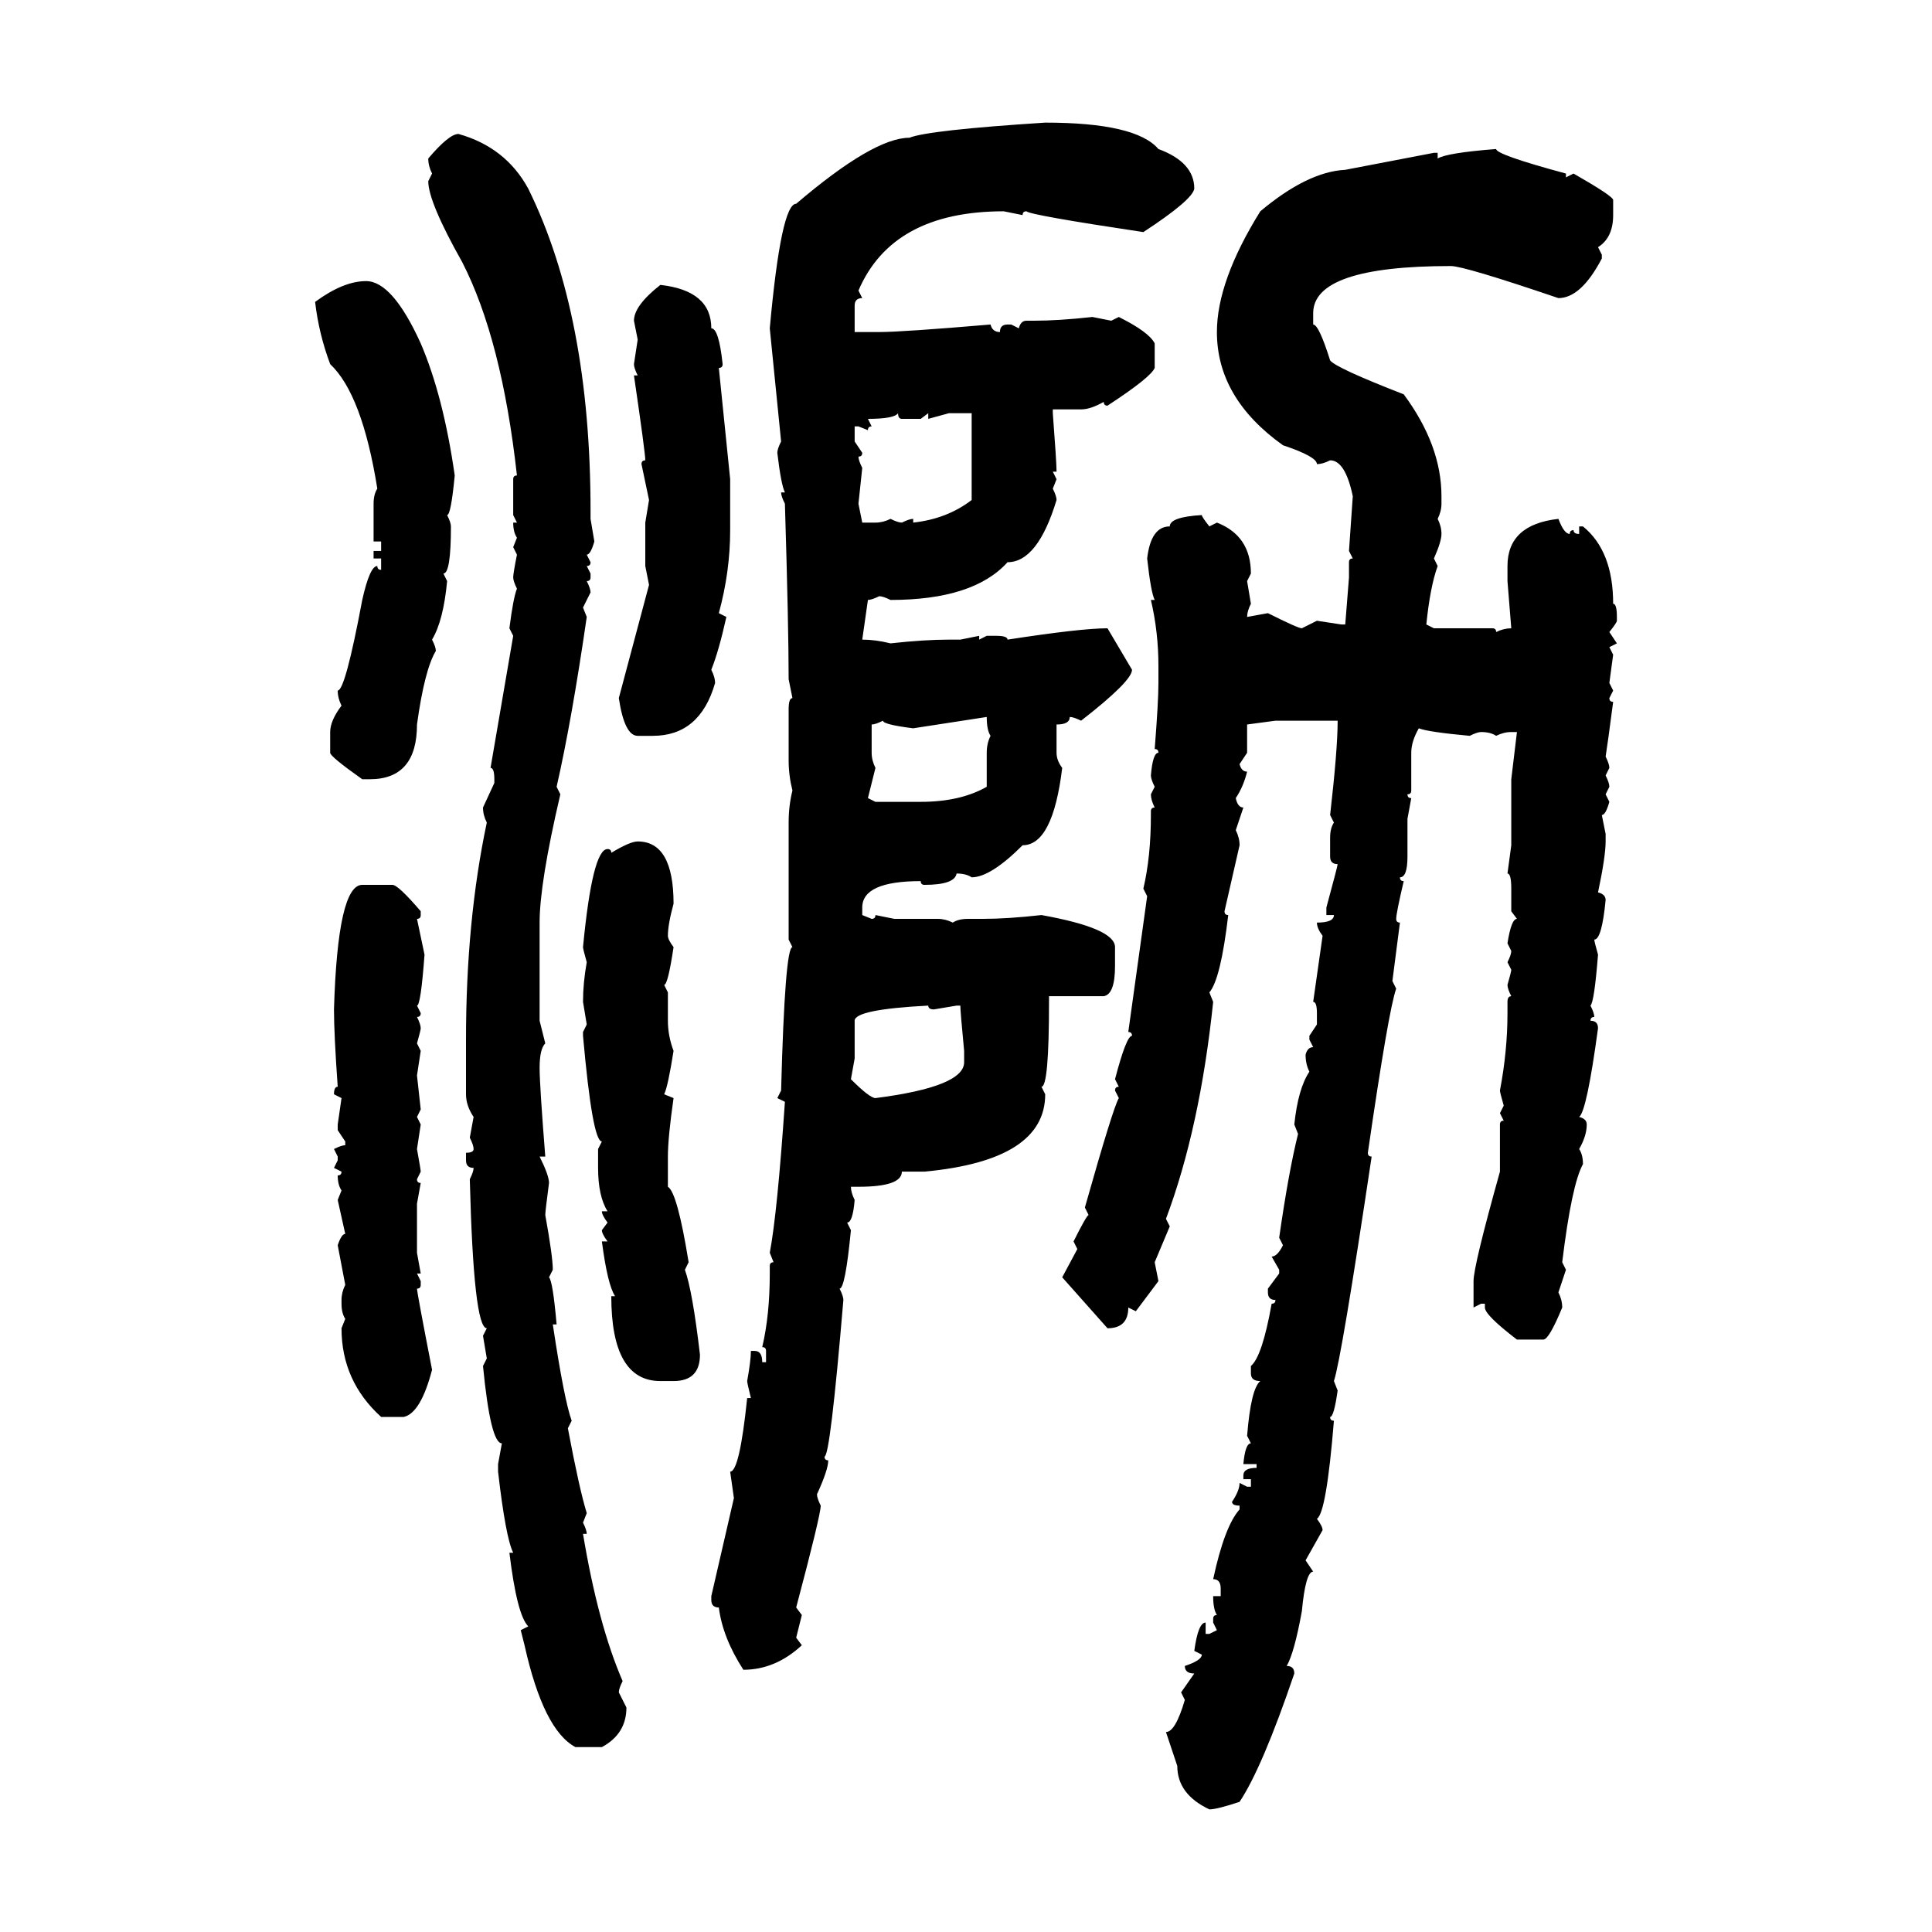 <svg xmlns="http://www.w3.org/2000/svg" xmlns:xlink="http://www.w3.org/1999/xlink" width="300" height="300"><path d="M162.30 19.04L162.30 19.04Q176.37 19.04 179.88 23.14L179.88 23.14Q185.45 25.20 185.45 29.30L185.45 29.30Q185.16 31.05 177.54 36.04L177.54 36.04Q159.96 33.40 159.38 32.81L159.38 32.81Q158.79 32.81 158.79 33.40L158.79 33.40L155.86 32.81Q138.57 32.81 133.30 45.12L133.30 45.12L133.89 46.29Q132.71 46.29 132.71 47.46L132.71 47.46L132.71 51.56L136.52 51.56Q140.04 51.56 153.81 50.39L153.81 50.39Q154.10 51.56 155.27 51.56L155.27 51.56Q155.27 50.39 156.45 50.39L156.45 50.39L157.03 50.39L158.20 50.98Q158.50 49.80 159.38 49.80L159.38 49.80L160.55 49.80Q164.36 49.80 169.63 49.22L169.63 49.22L172.56 49.80L173.73 49.22Q178.42 51.56 179.30 53.32L179.30 53.32L179.30 57.13Q178.71 58.59 171.97 62.99L171.97 62.99Q171.39 62.99 171.39 62.40L171.39 62.40Q169.34 63.57 167.87 63.57L167.87 63.57L163.48 63.57L163.48 64.16Q164.06 71.78 164.06 73.24L164.06 73.24L163.48 73.24L164.06 74.41L163.48 75.88Q164.06 77.05 164.06 77.64L164.06 77.64Q161.13 87.30 156.45 87.30L156.45 87.30Q151.17 93.16 138.28 93.16L138.28 93.16Q137.11 92.58 136.52 92.58L136.52 92.58Q135.35 93.16 134.77 93.16L134.77 93.16L133.89 99.32Q135.94 99.32 138.28 99.90L138.28 99.90Q143.55 99.32 147.36 99.32L147.36 99.32L149.12 99.32L152.05 98.73L152.05 99.32L153.22 98.73L154.69 98.73Q156.45 98.73 156.45 99.32L156.45 99.32Q167.87 97.56 171.97 97.56L171.97 97.56L175.78 104.00Q175.78 105.76 167.87 111.91L167.87 111.91Q166.70 111.33 166.11 111.33L166.11 111.33Q166.11 112.50 164.06 112.50L164.06 112.50L164.06 116.89Q164.06 118.07 164.94 119.24L164.94 119.24Q163.48 131.25 158.79 131.25L158.79 131.25Q153.81 136.23 150.88 136.23L150.88 136.23Q150 135.64 148.54 135.64L148.54 135.64Q148.24 137.40 143.55 137.40L143.55 137.40Q142.97 137.40 142.97 136.82L142.97 136.82Q133.89 136.82 133.89 140.92L133.89 140.92L133.89 142.09L135.35 142.68Q135.94 142.68 135.94 142.09L135.94 142.09L138.87 142.68L145.61 142.68Q146.78 142.68 147.95 143.26L147.95 143.26Q148.83 142.68 150.29 142.68L150.29 142.68L152.64 142.68Q156.45 142.68 161.72 142.09L161.72 142.09Q173.14 144.14 173.14 147.07L173.14 147.07L173.14 150Q173.14 154.39 171.39 154.69L171.39 154.69L162.89 154.69L162.89 155.57Q162.89 168.75 161.72 168.75L161.72 168.75L162.30 169.92Q162.30 180.18 143.55 181.93L143.55 181.93L140.04 181.93Q140.04 184.28 133.30 184.28L133.30 184.28L132.13 184.28Q132.13 185.16 132.71 186.33L132.71 186.33Q132.42 189.84 131.54 189.84L131.54 189.84L132.13 191.02Q131.25 200.10 130.37 200.10L130.37 200.10Q130.96 201.27 130.96 201.86L130.96 201.86Q128.91 226.17 128.03 226.17L128.03 226.17Q128.03 226.76 128.61 226.76L128.61 226.76Q128.61 228.22 126.86 232.03L126.86 232.03Q126.86 232.62 127.44 233.79L127.44 233.79Q127.44 235.25 123.63 249.61L123.63 249.61L124.51 250.78L123.63 254.30L124.51 255.47Q120.41 259.28 115.43 259.28L115.43 259.28Q112.21 254.30 111.62 249.61L111.62 249.61Q110.45 249.61 110.45 248.44L110.45 248.44L110.45 247.85L113.96 232.62L113.38 228.52Q114.84 228.52 116.02 217.09L116.02 217.09L116.60 217.09Q116.02 214.75 116.02 214.45L116.02 214.45Q116.60 211.23 116.60 209.77L116.60 209.77L117.19 209.77Q118.36 209.77 118.36 211.52L118.36 211.52L118.95 211.52L118.95 209.77Q118.95 209.18 118.36 209.18L118.36 209.18Q119.53 204.20 119.53 197.75L119.53 197.75L119.53 196.58Q119.53 196.00 120.12 196.00L120.12 196.00L119.53 194.53Q120.70 188.38 121.88 171.09L121.88 171.09L120.70 170.51L121.29 169.34Q121.88 147.07 123.05 147.07L123.05 147.07L122.46 145.90L122.46 127.73Q122.46 125.10 123.05 122.75L123.05 122.75Q122.46 120.41 122.46 118.07L122.46 118.07L122.46 110.16Q122.46 108.40 123.05 108.40L123.05 108.40L122.46 105.47Q122.46 97.27 121.88 78.22L121.88 78.22Q121.29 77.05 121.29 76.46L121.29 76.46L121.88 76.46Q121.29 75.29 120.70 70.31L120.70 70.31Q120.70 69.73 121.29 68.55L121.29 68.55L119.53 50.98Q121.29 31.64 123.63 31.64L123.63 31.64Q135.64 21.39 141.21 21.39L141.21 21.39Q144.14 20.21 162.30 19.04ZM71.19 20.80L71.19 20.80Q78.52 22.85 82.03 29.30L82.03 29.30Q91.70 48.93 91.70 79.39L91.70 79.39L91.70 80.57L92.29 84.08Q91.70 86.13 91.11 86.13L91.11 86.13L91.70 87.30Q91.70 87.89 91.11 87.89L91.11 87.89L91.70 89.06L91.70 89.65Q91.70 90.23 91.11 90.23L91.11 90.23Q91.70 91.41 91.70 91.99L91.70 91.99L90.53 94.34L91.11 95.80Q88.77 111.91 86.43 122.17L86.43 122.17L87.01 123.34Q83.79 137.11 83.79 143.26L83.79 143.26L83.79 158.50L84.67 162.01Q83.79 162.89 83.79 165.82L83.79 165.82Q83.79 168.46 84.67 179.59L84.67 179.59L83.79 179.59Q85.25 182.52 85.25 183.69L85.25 183.69Q84.67 188.09 84.67 188.67L84.67 188.67Q85.84 195.12 85.84 197.17L85.84 197.17L85.25 198.34Q85.84 198.93 86.43 205.66L86.43 205.66L85.84 205.66Q87.60 217.38 88.77 220.61L88.77 220.61L88.18 221.78Q89.94 231.15 91.11 234.96L91.11 234.96L90.53 236.43Q91.11 237.60 91.11 238.18L91.11 238.18L90.53 238.18Q92.87 252.25 96.68 261.04L96.68 261.04Q96.09 262.21 96.09 262.79L96.09 262.79L97.27 265.14Q97.27 269.24 93.46 271.29L93.46 271.29L89.36 271.29Q84.38 268.65 81.45 255.47L81.45 255.47L80.86 253.13L82.03 252.54Q80.27 250.78 79.10 241.11L79.10 241.11L79.69 241.11Q78.52 238.77 77.34 228.52L77.34 228.52L77.34 227.34L77.93 224.12Q76.17 224.12 75 212.11L75 212.11L75.59 210.94L75 207.42L75.59 206.25Q73.54 206.25 72.95 183.11L72.95 183.11Q73.54 181.93 73.54 181.35L73.54 181.35Q72.36 181.35 72.36 180.18L72.36 180.18L72.36 179.00Q73.54 179.00 73.54 178.42L73.54 178.42Q73.54 177.83 72.95 176.66L72.95 176.66L73.54 173.44Q72.36 171.68 72.36 169.92L72.36 169.92L72.36 161.43Q72.36 142.97 75.59 127.73L75.59 127.73Q75 126.56 75 125.39L75 125.39L76.76 121.58L76.76 121.00Q76.76 119.24 76.17 119.24L76.17 119.24L79.69 98.73L79.10 97.56Q79.69 92.87 80.27 91.41L80.27 91.41Q79.69 90.23 79.69 89.65L79.69 89.65Q79.69 89.06 80.27 86.13L80.27 86.13L79.69 84.96L80.27 83.50Q79.69 82.62 79.69 81.15L79.69 81.15L80.27 81.15L79.69 79.98L79.69 74.41Q79.69 73.83 80.27 73.83L80.27 73.83Q77.93 52.73 71.78 40.72L71.78 40.72Q66.50 31.35 66.50 28.13L66.50 28.13L67.09 26.95Q66.50 25.78 66.50 24.61L66.50 24.61Q69.73 20.80 71.19 20.80ZM232.32 23.14L232.32 23.14Q232.32 24.02 243.16 26.95L243.16 26.95L243.16 27.54L244.34 26.95Q250.49 30.47 250.49 31.05L250.49 31.05L250.49 33.40Q250.49 36.91 248.14 38.38L248.14 38.38L248.73 39.55L248.73 40.14Q245.51 46.29 241.99 46.29L241.99 46.29Q227.34 41.31 225.29 41.31L225.29 41.31Q203.91 41.31 203.91 48.63L203.91 48.63L203.91 50.39Q204.79 50.39 206.54 55.96L206.54 55.96Q207.42 57.13 217.97 61.23L217.97 61.23Q223.83 69.14 223.83 77.05L223.83 77.05L223.83 78.22Q223.83 79.39 223.24 80.57L223.24 80.57Q223.83 81.74 223.83 82.91L223.83 82.91Q223.83 84.08 222.66 86.72L222.66 86.72L223.24 87.89Q222.07 91.11 221.48 96.97L221.48 96.97L222.66 97.56L231.74 97.56Q232.32 97.56 232.32 98.14L232.32 98.14Q233.50 97.56 234.67 97.56L234.67 97.56L234.08 90.23L234.08 87.89Q234.08 81.45 241.99 80.57L241.99 80.57Q242.87 82.91 243.75 82.91L243.75 82.91Q243.75 82.32 244.34 82.32L244.34 82.32Q244.34 82.91 245.21 82.91L245.21 82.91L245.21 81.74L245.80 81.74Q250.49 85.55 250.49 93.75L250.49 93.75Q251.07 93.75 251.07 95.80L251.07 95.80L251.07 96.39Q251.07 96.68 249.90 98.14L249.90 98.14L251.07 99.90L249.90 100.49L250.49 101.66L249.90 106.05L250.49 107.23L249.90 108.40Q249.90 108.98 250.49 108.98L250.49 108.98Q249.61 115.72 249.32 117.48L249.32 117.48Q249.90 118.65 249.90 119.24L249.90 119.24L249.32 120.41Q249.90 121.58 249.90 122.17L249.90 122.17L249.32 123.34L249.90 124.51Q249.32 126.56 248.73 126.56L248.73 126.56L249.32 129.49L249.32 130.66Q249.32 133.01 248.14 138.57L248.14 138.57Q249.32 138.87 249.32 139.75L249.32 139.75Q248.73 145.90 247.56 145.90L247.56 145.90Q247.56 146.19 248.14 148.24L248.14 148.24Q247.56 155.57 246.97 156.15L246.97 156.15Q247.56 157.32 247.56 157.91L247.56 157.91Q246.97 157.91 246.97 158.50L246.97 158.50Q248.14 158.50 248.14 159.67L248.14 159.67Q246.39 172.56 245.21 173.44L245.21 173.44Q246.39 173.73 246.39 174.61L246.39 174.61Q246.39 176.37 245.21 178.42L245.21 178.42Q245.80 179.30 245.80 180.76L245.80 180.76Q244.04 183.98 242.58 196.00L242.58 196.00L243.16 197.17L241.99 200.68Q242.58 201.86 242.58 203.03L242.58 203.03Q240.53 208.01 239.65 208.01L239.65 208.01L235.55 208.01Q230.57 204.20 230.57 203.03L230.57 203.03L230.57 202.44L229.98 202.44L228.81 203.03L228.81 198.93Q228.81 196.58 232.91 181.93L232.91 181.93L232.91 174.61Q232.91 174.02 233.50 174.02L233.50 174.02L232.91 172.85L233.50 171.68Q232.91 169.63 232.91 169.34L232.91 169.34Q234.08 163.18 234.08 157.32L234.08 157.32L234.08 155.57Q234.08 154.69 234.67 154.69L234.67 154.69Q234.08 153.52 234.08 152.93L234.08 152.93Q234.67 150.88 234.67 150.59L234.67 150.59L234.08 149.41Q234.67 148.24 234.67 147.66L234.67 147.66L234.08 146.48Q234.67 142.68 235.55 142.68L235.55 142.68L234.67 141.50L234.67 137.99Q234.67 135.64 234.08 135.64L234.08 135.64L234.67 131.25L234.67 121.00L235.55 113.67L234.67 113.67Q233.50 113.67 232.32 114.26L232.32 114.26Q231.45 113.67 229.98 113.67L229.98 113.67Q229.39 113.67 228.22 114.26L228.22 114.26Q221.78 113.67 220.31 113.09L220.31 113.09Q219.14 115.14 219.14 116.89L219.14 116.89L219.14 122.75Q219.14 123.34 218.55 123.34L218.55 123.34Q218.55 123.93 219.14 123.93L219.14 123.93L218.55 127.15L218.55 133.01Q218.55 136.23 217.38 136.23L217.38 136.23Q217.38 136.82 217.97 136.82L217.97 136.82Q216.80 141.80 216.80 142.68L216.80 142.68Q216.80 143.26 217.38 143.26L217.38 143.26L216.21 152.34L216.80 153.52Q215.63 156.74 212.40 179.00L212.40 179.00Q212.40 179.59 212.99 179.59L212.99 179.59Q208.30 210.94 207.13 214.45L207.13 214.45L207.71 215.92Q207.13 220.02 206.54 220.02L206.54 220.02Q206.54 220.61 207.13 220.61L207.13 220.61Q205.96 234.96 204.49 235.84L204.49 235.84Q205.37 237.01 205.37 237.60L205.37 237.60L202.73 242.29L203.91 244.04Q202.73 244.04 202.15 250.20L202.15 250.20Q200.98 256.64 199.80 258.69L199.80 258.69Q200.98 258.69 200.98 259.86L200.98 259.86Q196.00 274.51 192.48 279.79L192.48 279.79Q188.96 280.96 187.79 280.96L187.79 280.96Q182.81 278.61 182.81 274.22L182.81 274.22L181.05 268.95Q182.52 268.95 183.98 263.96L183.98 263.96L183.40 262.79L185.45 259.86Q183.98 259.86 183.98 258.69L183.98 258.69Q186.62 257.81 186.62 256.93L186.62 256.93L185.45 256.35Q186.04 251.95 187.21 251.95L187.21 251.95L187.21 253.71L187.79 253.71L188.96 253.13L188.38 251.95L188.38 251.37Q188.38 250.78 188.96 250.78L188.96 250.78Q188.38 249.90 188.38 247.85L188.38 247.85L189.55 247.85L189.55 246.68Q189.55 245.21 188.38 245.21L188.38 245.21Q190.14 237.01 192.48 234.38L192.48 234.38L192.48 233.79Q191.31 233.79 191.31 233.20L191.31 233.20Q192.48 231.45 192.48 230.27L192.48 230.27L193.65 230.86L194.24 230.86L194.24 229.69L193.07 229.69L193.07 229.10Q193.07 227.93 195.12 227.93L195.12 227.93L195.12 227.34L193.07 227.34Q193.36 224.12 194.24 224.12L194.24 224.12L193.65 222.95Q194.24 215.63 195.70 214.45L195.70 214.45Q194.24 214.45 194.24 213.28L194.24 213.28L194.24 212.11Q196.00 210.64 197.46 202.44L197.46 202.44Q198.05 202.44 198.05 201.86L198.05 201.86Q196.88 201.86 196.88 200.68L196.88 200.68L196.88 200.10L198.63 197.75L198.63 197.17L197.46 195.12Q198.34 195.12 199.22 193.36L199.22 193.36L198.63 192.19Q200.10 181.93 201.56 176.07L201.56 176.07L200.98 174.61Q201.56 169.04 203.32 166.41L203.32 166.41Q202.73 165.23 202.73 163.77L202.73 163.77Q203.03 162.60 203.91 162.60L203.91 162.60L203.32 161.43L203.32 160.84L204.49 159.08L204.49 157.32Q204.49 155.57 203.91 155.57L203.91 155.57L205.37 145.31Q204.49 144.14 204.49 143.26L204.49 143.26Q207.13 143.26 207.13 142.09L207.13 142.09L205.96 142.09L205.96 140.92Q207.71 134.47 207.71 134.18L207.71 134.18Q206.54 134.18 206.54 133.01L206.54 133.01L206.54 130.08Q206.54 128.61 207.13 127.73L207.13 127.73L206.54 126.56Q207.71 116.31 207.71 111.91L207.71 111.91L198.05 111.91L193.65 112.50L193.65 116.89L192.48 118.65Q192.77 119.82 193.65 119.82L193.65 119.82Q193.07 122.17 191.89 123.93L191.89 123.93Q192.19 125.39 193.07 125.39L193.07 125.39L191.89 128.91Q192.48 130.08 192.48 131.25L192.48 131.25L190.14 141.50Q190.14 142.09 190.72 142.09L190.72 142.09Q189.55 152.05 187.79 154.10L187.79 154.10L188.38 155.57Q186.33 175.20 181.05 189.26L181.05 189.26L181.64 190.43L179.30 196.00L179.88 198.93L176.37 203.61L175.20 203.03Q175.20 206.25 171.97 206.25L171.97 206.25L164.94 198.34L167.29 193.95L166.70 192.77Q168.75 188.67 169.04 188.67L169.04 188.67L168.46 187.50Q172.85 171.97 173.73 170.51L173.73 170.51L173.14 169.34Q173.14 168.75 173.73 168.75L173.73 168.75L173.14 167.58Q174.90 160.84 175.78 160.84L175.78 160.84Q175.78 160.25 175.20 160.25L175.20 160.25L178.13 139.16L177.54 137.99Q178.71 133.01 178.71 126.56L178.71 126.56L178.71 125.98Q178.71 125.39 179.30 125.39L179.30 125.39Q178.71 124.22 178.71 123.34L178.71 123.34L179.30 122.17Q178.71 121.00 178.71 120.41L178.71 120.41Q179.00 116.89 179.88 116.89L179.88 116.89Q179.88 116.31 179.30 116.31L179.30 116.31Q179.88 108.98 179.88 106.05L179.88 106.05L179.88 103.42Q179.88 98.14 178.71 93.16L178.71 93.16L179.30 93.16Q178.71 91.99 178.13 86.72L178.13 86.72Q178.71 81.74 181.64 81.74L181.64 81.74Q181.64 80.27 186.62 79.98L186.62 79.98Q186.62 80.27 187.79 81.74L187.79 81.74L188.96 81.15Q194.24 83.20 194.24 89.06L194.24 89.06L193.65 90.23L194.24 93.75Q193.65 94.92 193.65 95.80L193.65 95.80L196.88 95.21Q201.56 97.56 202.15 97.56L202.15 97.56L204.49 96.39L208.30 96.97L208.89 96.97L209.47 89.65L209.47 87.30Q209.47 86.72 210.06 86.72L210.06 86.72L209.47 85.55L210.06 77.05Q208.89 71.48 206.54 71.48L206.54 71.48Q205.37 72.07 204.49 72.07L204.49 72.07Q204.49 70.90 199.22 69.14L199.22 69.14Q188.96 61.82 188.96 51.56L188.96 51.56Q188.96 43.65 195.70 32.81L195.70 32.81Q203.03 26.66 208.89 26.37L208.89 26.37L222.66 23.73L223.24 23.73L223.24 24.61Q224.71 23.73 232.32 23.14ZM56.84 43.65L56.84 43.65Q60.94 43.65 65.33 53.32L65.33 53.32Q68.85 61.52 70.61 73.83L70.61 73.83Q70.02 79.98 69.43 79.98L69.43 79.98Q70.02 81.15 70.02 81.74L70.02 81.74Q70.02 89.06 68.85 89.06L68.85 89.06L69.43 90.23Q68.85 96.39 67.09 99.32L67.09 99.32Q67.68 100.49 67.68 101.07L67.68 101.07Q65.92 104.00 64.75 112.50L64.75 112.50Q64.75 121.00 57.42 121.00L57.42 121.00L56.25 121.00Q51.27 117.48 51.27 116.89L51.27 116.89L51.27 113.67Q51.27 111.91 53.03 109.57L53.03 109.57Q52.44 108.40 52.44 107.23L52.44 107.23Q53.61 107.23 56.25 93.16L56.25 93.16Q57.42 87.89 58.59 87.89L58.59 87.89Q58.59 88.48 59.18 88.48L59.18 88.48L59.18 86.72L58.01 86.72L58.01 85.55L59.18 85.55L59.18 84.08L58.01 84.08L58.01 78.22Q58.01 76.76 58.59 75.88L58.59 75.88Q56.25 61.23 51.27 56.54L51.27 56.54Q49.51 51.86 48.93 46.88L48.93 46.88Q53.32 43.65 56.84 43.65ZM102.54 44.24L102.54 44.24Q110.45 45.12 110.45 50.98L110.45 50.98Q111.62 50.98 112.21 56.54L112.21 56.54Q112.21 57.13 111.62 57.13L111.62 57.13L113.38 74.41L113.38 82.32Q113.38 88.77 111.62 95.21L111.62 95.21L112.79 95.80Q111.62 101.07 110.45 104.00L110.45 104.00Q111.04 105.18 111.04 106.05L111.04 106.05Q108.69 114.26 101.37 114.26L101.37 114.26L99.02 114.26Q96.97 114.26 96.09 108.40L96.09 108.40L100.78 90.82L100.20 87.89L100.20 81.15L100.78 77.64L99.61 72.07Q99.61 71.48 100.20 71.48L100.20 71.48Q100.20 70.31 98.44 58.30L98.44 58.30L99.02 58.30Q98.44 57.13 98.44 56.54L98.44 56.54L99.02 52.73L98.44 49.80Q98.44 47.46 102.54 44.24ZM134.77 65.04L134.77 65.04L135.35 66.21Q134.77 66.21 134.77 66.80L134.77 66.80L133.30 66.21L132.71 66.21L132.71 68.55L133.89 70.31Q133.89 70.90 133.30 70.90L133.30 70.90Q133.30 71.48 133.89 72.66L133.89 72.66L133.30 78.22L133.89 81.15L135.94 81.15Q137.11 81.15 138.28 80.57L138.28 80.57Q139.45 81.15 140.04 81.15L140.04 81.15Q141.21 80.57 141.80 80.57L141.80 80.57L141.80 81.15Q147.07 80.57 150.88 77.64L150.88 77.64L150.88 64.16L147.36 64.16L144.14 65.04L144.14 64.16L142.97 65.04L140.04 65.04Q139.45 65.04 139.45 64.16L139.45 64.16Q138.87 65.04 134.77 65.04ZM153.22 111.33L141.80 113.09Q137.11 112.50 137.11 111.91L137.11 111.91Q135.94 112.50 135.35 112.50L135.35 112.50L135.35 116.89Q135.35 118.07 135.94 119.24L135.94 119.24L134.77 123.93L135.94 124.51L142.97 124.51Q149.12 124.51 153.22 122.17L153.22 122.17L153.22 116.89Q153.22 115.43 153.81 114.26L153.81 114.26Q153.22 113.38 153.22 111.33L153.22 111.33ZM99.02 130.66L99.02 130.66Q104.59 130.66 104.59 140.33L104.59 140.33Q103.71 143.55 103.71 145.31L103.71 145.31Q103.71 145.90 104.59 147.07L104.59 147.07Q103.71 152.93 103.13 152.93L103.13 152.93L103.71 154.10L103.71 158.50Q103.71 160.84 104.59 163.18L104.59 163.18Q103.71 168.75 103.13 169.92L103.13 169.92L104.59 170.51Q103.71 176.66 103.71 179.59L103.71 179.59L103.71 184.28Q105.18 185.16 106.93 196.00L106.93 196.00L106.35 197.17Q107.52 200.39 108.69 210.35L108.69 210.35Q108.69 214.45 104.59 214.45L104.59 214.45L102.54 214.45Q94.92 214.45 94.92 201.27L94.92 201.27L95.51 201.27Q94.34 199.51 93.46 192.77L93.46 192.77L94.34 192.77Q93.46 191.60 93.46 191.02L93.46 191.02L94.34 189.84Q93.46 188.67 93.46 188.09L93.46 188.09L94.34 188.09Q92.87 185.74 92.87 181.35L92.87 181.35L92.87 178.42L93.46 177.25Q91.99 177.25 90.53 160.84L90.53 160.84L90.53 160.25L91.11 159.08L90.53 155.57Q90.53 152.64 91.11 149.41L91.11 149.41Q90.53 147.36 90.53 147.07L90.53 147.07Q91.99 131.84 94.34 131.84L94.34 131.84Q94.92 131.84 94.92 132.42L94.92 132.42Q97.85 130.66 99.02 130.66ZM56.25 137.40L56.25 137.40L60.94 137.40Q61.82 137.40 65.33 141.50L65.33 141.50L65.33 142.09Q65.33 142.68 64.75 142.68L64.75 142.68L65.92 148.24Q65.33 156.15 64.75 156.15L64.75 156.15L65.33 157.32Q65.33 157.91 64.75 157.91L64.75 157.91Q65.33 159.08 65.33 159.67L65.33 159.67Q65.33 159.96 64.75 162.01L64.75 162.01L65.33 163.18L64.75 166.99L65.33 172.27L64.75 173.44L65.33 174.61L64.75 178.42Q65.33 181.64 65.33 181.93L65.33 181.93L64.75 183.11Q64.75 183.69 65.33 183.69L65.33 183.69L64.75 186.91L64.75 194.53L65.33 197.75L64.75 197.75L65.33 198.93L65.33 199.51Q65.33 200.10 64.75 200.10L64.75 200.10Q64.75 200.68 67.09 212.70L67.09 212.70Q65.33 219.43 62.70 220.02L62.70 220.02L59.18 220.02Q53.03 214.45 53.03 206.25L53.03 206.25L53.61 204.79Q53.03 203.91 53.03 202.44L53.03 202.44L53.03 201.86Q53.03 200.68 53.61 199.51L53.61 199.51L52.44 193.36Q53.03 191.60 53.61 191.60L53.61 191.60L52.44 186.33L53.03 184.86Q52.44 183.98 52.44 182.52L52.44 182.52Q53.03 182.52 53.03 181.93L53.03 181.93L51.86 181.35L52.44 180.18L52.44 179.59L51.86 178.42Q53.03 177.83 53.61 177.83L53.61 177.83L53.61 177.25L52.44 175.49L52.44 174.61L53.03 170.51L51.86 169.92Q51.86 168.75 52.44 168.75L52.44 168.75Q51.86 160.55 51.86 156.74L51.86 156.74Q52.44 137.40 56.25 137.40ZM132.71 158.50L132.71 158.50L132.71 164.36L132.13 167.58Q135.06 170.51 135.94 170.51L135.94 170.51Q149.71 168.75 149.71 164.94L149.71 164.94L149.71 163.18Q149.12 157.03 149.12 156.15L149.12 156.15L148.54 156.15L145.02 156.74Q144.14 156.74 144.14 156.15L144.14 156.15Q132.71 156.74 132.71 158.50Z"/></svg>